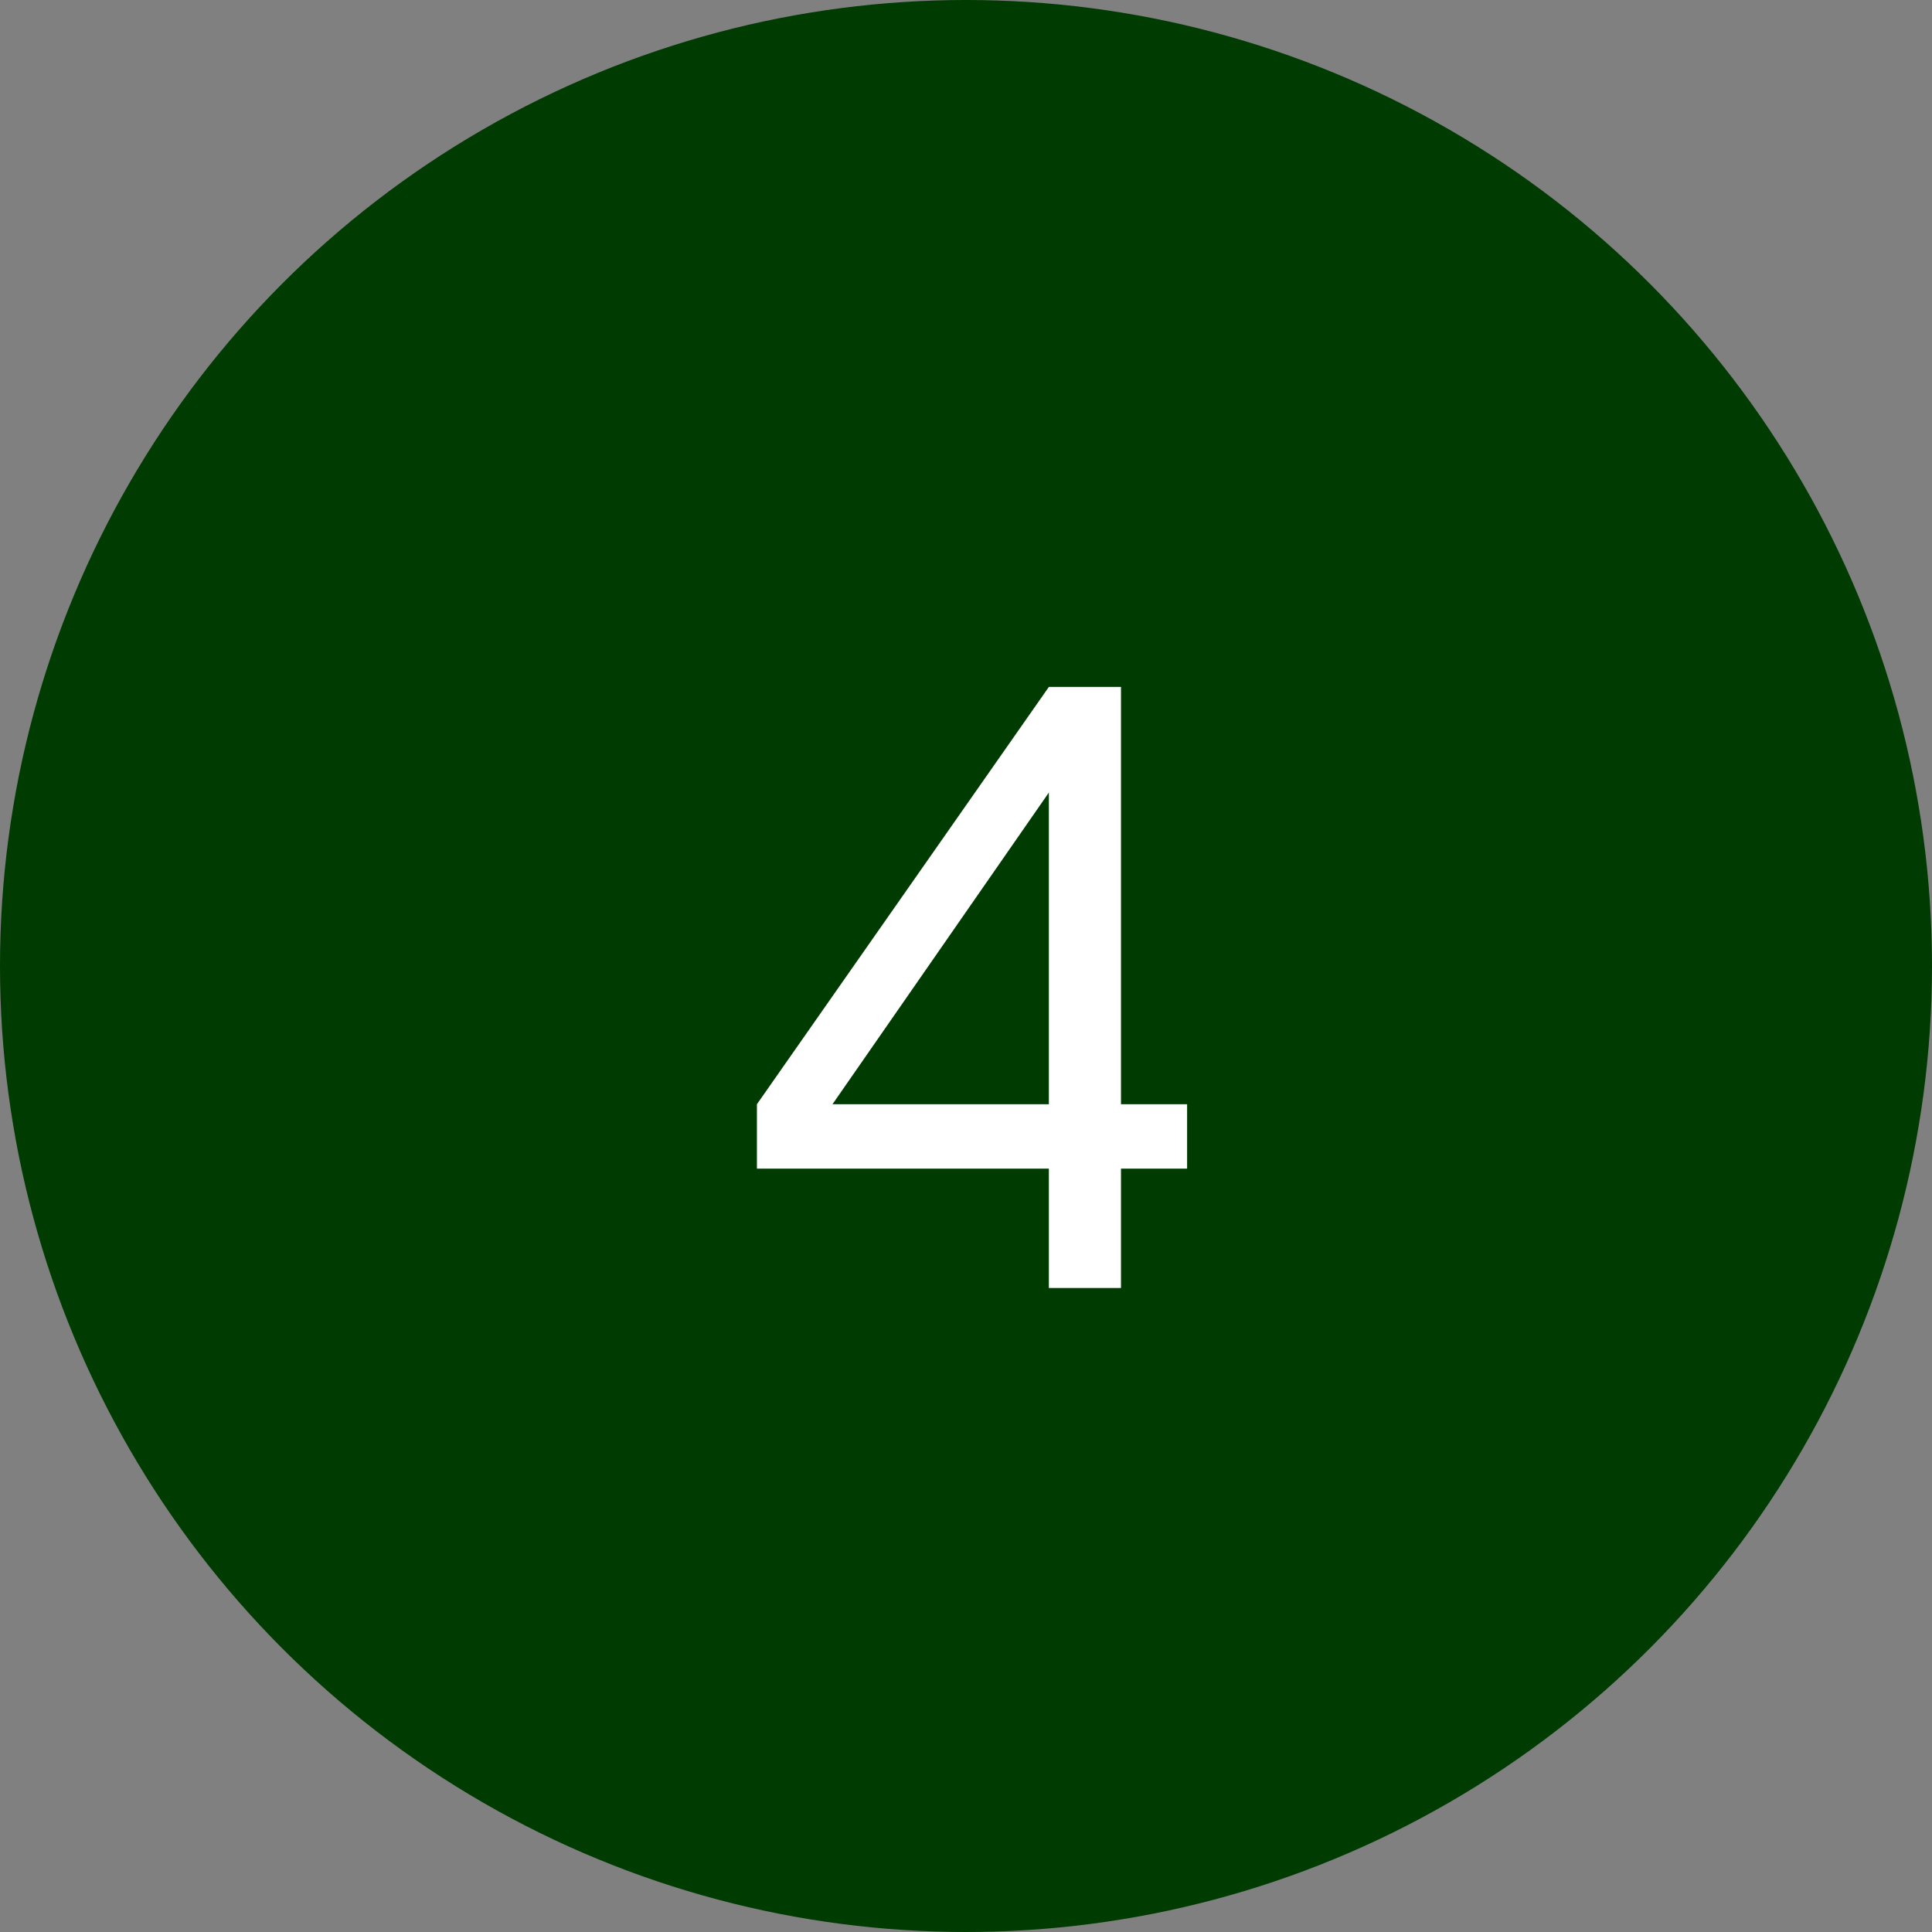 <svg width="36" height="36" viewBox="0 0 36 36" fill="none" xmlns="http://www.w3.org/2000/svg">
<rect x="0" y="0" width="36" height="36" fill="#808080" stroke="none"/>
<circle cx="18" cy="18" r="18" fill="#003B01"/>
<path d="M19.544 21.776H14.104V20.576L19.544 12.8H20.888V20.576H22.12V21.776H20.888V24H19.544V21.776ZM19.544 20.576V14.768L15.512 20.576H19.544Z" fill="white"/>
</svg>

